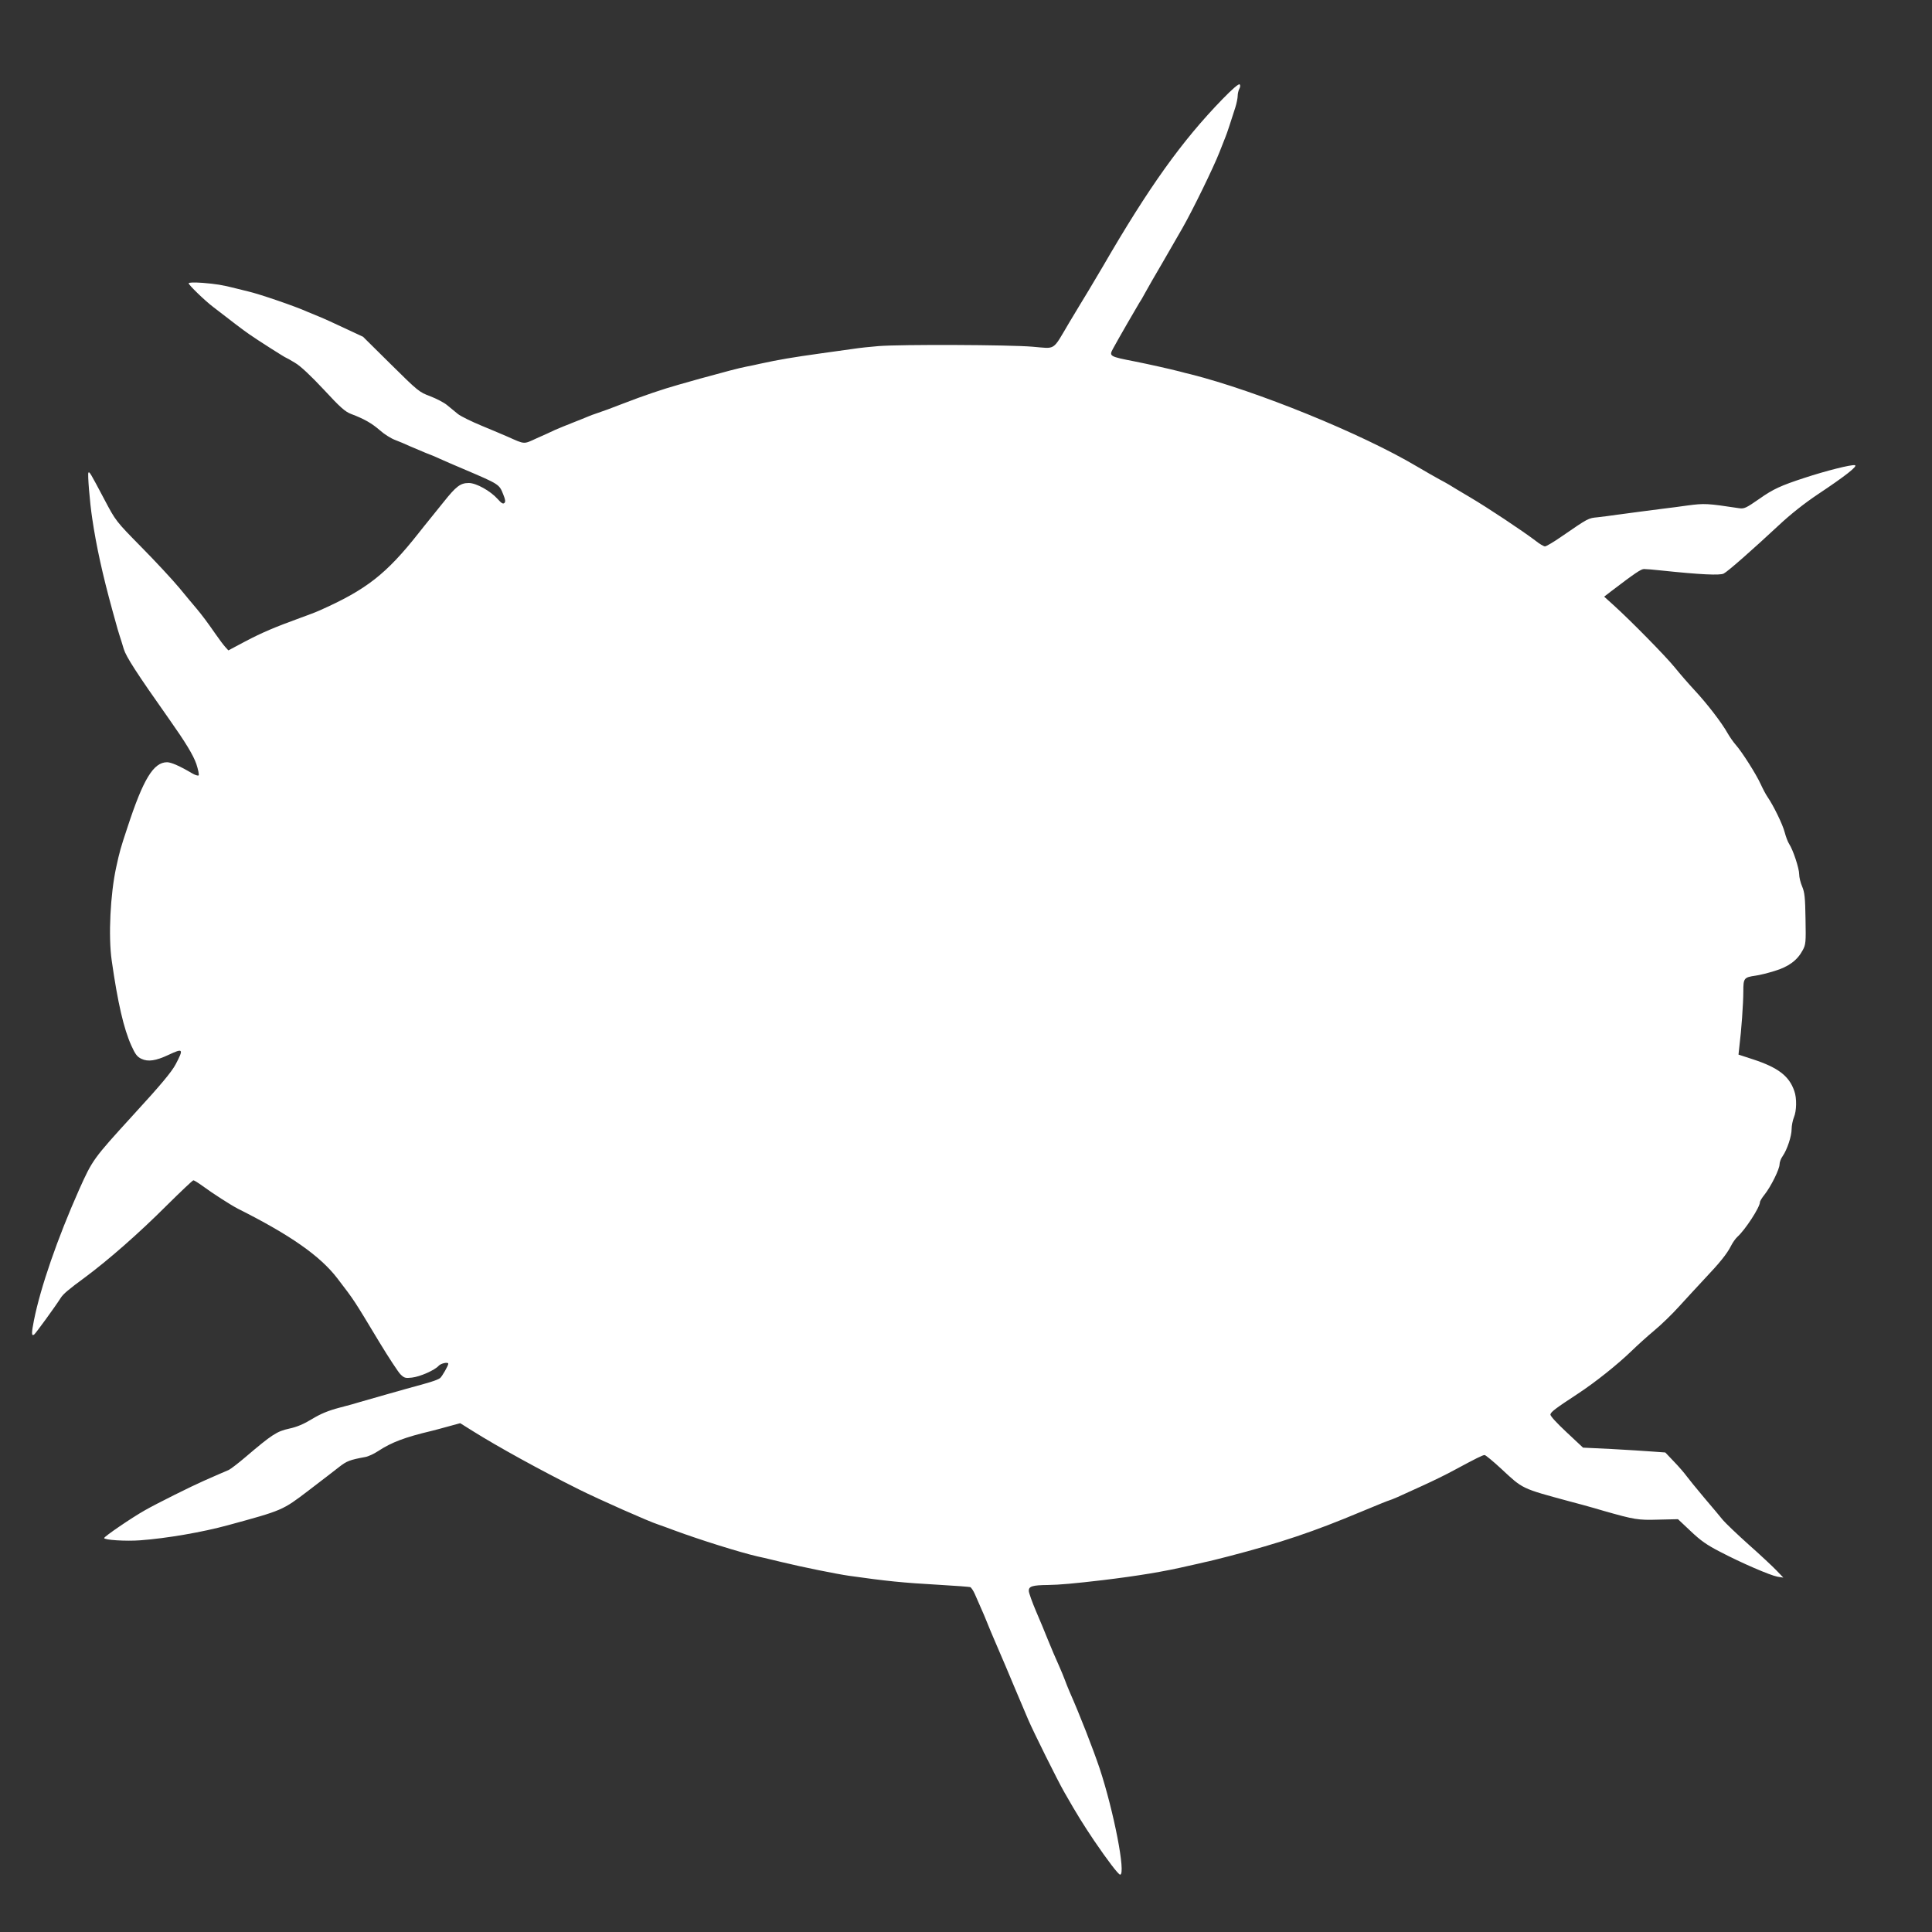 <?xml version="1.0" standalone="no"?>
<!DOCTYPE svg PUBLIC "-//W3C//DTD SVG 20010904//EN"
 "http://www.w3.org/TR/2001/REC-SVG-20010904/DTD/svg10.dtd">
<svg version="1.0" xmlns="http://www.w3.org/2000/svg"
 width="1280pt" height="1280pt" viewBox="0 0 1280 1280"
 preserveAspectRatio="xMidYMid meet">
<rect x="0" y="0" width="1280" height="1280" fill="#333333" stroke="none"/>
<g transform="translate(0,1280) scale(0.1,-0.1)"
fill="#ffffff" stroke="none">
<path d="M8099 12143 c-269 -277 -488 -583 -792 -1108 -22 -38 -64 -108 -92
-155 -29 -47 -87 -144 -131 -217 -114 -192 -85 -173 -244 -160 -151 13 -873
16 -1020 4 -52 -4 -126 -12 -165 -18 -38 -5 -135 -19 -215 -30 -193 -27 -276
-41 -405 -69 -22 -5 -62 -14 -90 -19 -48 -9 -141 -34 -305 -79 -41 -12 -106
-30 -145 -41 -100 -28 -231 -72 -370 -126 -66 -26 -140 -53 -165 -61 -25 -8
-54 -19 -65 -24 -11 -5 -54 -22 -97 -39 -42 -16 -96 -39 -120 -49 -23 -11 -79
-37 -123 -56 -87 -40 -76 -41 -190 10 -27 12 -106 45 -173 73 -68 28 -139 63
-158 78 -19 16 -51 42 -72 59 -20 17 -71 43 -112 59 -73 27 -81 34 -260 211
l-185 183 -120 56 c-66 31 -142 66 -170 77 -27 11 -63 26 -80 33 -77 35 -316
117 -390 134 -27 7 -66 16 -85 21 -85 22 -131 29 -217 36 -57 4 -93 3 -93 -3
0 -11 107 -115 164 -158 124 -96 200 -154 238 -180 51 -36 238 -155 243 -155
2 0 29 -15 60 -34 36 -21 104 -85 190 -177 110 -119 142 -147 182 -162 85 -32
136 -61 190 -108 29 -26 74 -54 101 -64 26 -10 70 -28 97 -41 28 -12 75 -32
104 -44 30 -11 73 -29 96 -40 22 -10 90 -40 150 -65 246 -105 242 -102 270
-173 13 -32 15 -46 7 -54 -9 -9 -20 -2 -44 25 -49 55 -143 107 -192 107 -56 0
-84 -22 -167 -126 -40 -49 -85 -105 -100 -124 -16 -19 -44 -55 -64 -80 -216
-274 -348 -377 -659 -515 -22 -10 -80 -32 -130 -50 -165 -60 -250 -96 -362
-155 l-111 -59 -20 22 c-11 12 -40 50 -64 85 -59 85 -88 123 -126 169 -18 21
-70 83 -115 138 -45 54 -159 177 -252 271 -169 172 -169 172 -245 316 -92 174
-98 184 -105 177 -7 -6 9 -200 25 -304 27 -183 68 -370 134 -610 9 -33 20 -73
25 -90 4 -16 14 -50 22 -75 8 -25 21 -65 28 -90 16 -52 83 -156 301 -465 108
-153 159 -237 180 -297 12 -37 19 -71 15 -75 -4 -4 -24 2 -44 14 -77 46 -138
73 -165 73 -90 0 -158 -112 -262 -430 -47 -141 -52 -160 -75 -265 -39 -178
-53 -457 -30 -618 40 -281 80 -453 130 -564 26 -58 39 -75 67 -88 44 -21 96
-13 179 26 98 46 102 41 48 -62 -28 -52 -96 -134 -286 -341 -261 -286 -265
-292 -354 -490 -143 -322 -255 -645 -299 -865 -17 -86 -17 -107 1 -95 10 7
141 187 177 244 16 25 52 56 160 135 155 115 357 292 540 475 93 92 173 168
178 168 6 0 33 -17 62 -38 68 -50 185 -125 233 -150 347 -174 544 -312 658
-460 117 -153 105 -135 281 -427 60 -99 122 -193 137 -209 26 -26 34 -28 77
-23 54 6 151 49 177 78 15 17 64 27 64 14 0 -13 -40 -82 -53 -94 -14 -11 -44
-22 -112 -41 -122 -33 -380 -107 -425 -120 -14 -5 -72 -21 -130 -36 -76 -20
-126 -41 -182 -75 -54 -33 -100 -53 -152 -64 -82 -18 -114 -39 -289 -188 -48
-41 -98 -79 -110 -85 -12 -5 -42 -19 -67 -29 -25 -11 -70 -31 -100 -44 -78
-34 -313 -151 -390 -195 -87 -49 -270 -174 -270 -184 0 -13 145 -22 238 -15
177 13 414 54 582 100 363 99 361 98 533 229 84 64 176 135 204 157 50 39 70
47 173 66 19 3 58 21 85 39 90 59 178 92 355 134 19 5 70 18 112 30 l77 21 83
-52 c166 -104 447 -259 704 -387 130 -65 466 -214 524 -232 14 -5 63 -22 110
-40 165 -61 429 -144 550 -172 25 -5 62 -14 83 -19 20 -5 54 -13 75 -18 140
-34 364 -79 447 -91 247 -35 353 -46 600 -60 105 -6 196 -13 203 -15 7 -3 21
-24 31 -47 10 -24 28 -64 39 -89 12 -25 30 -70 42 -99 12 -29 29 -72 39 -94
10 -23 48 -111 84 -196 36 -85 79 -189 97 -230 17 -41 41 -97 53 -125 33 -77
194 -402 239 -480 86 -151 126 -214 197 -320 89 -131 161 -225 172 -225 40 0
-42 421 -136 705 -44 130 -129 349 -198 505 -11 25 -25 61 -32 80 -7 19 -23
58 -35 85 -35 78 -46 105 -79 185 -16 41 -51 125 -77 185 -26 61 -47 121 -48
134 -1 31 22 39 127 40 76 1 174 10 362 32 231 28 404 56 570 95 39 8 88 20
110 25 22 4 92 22 155 38 346 90 565 164 877 295 100 42 185 76 188 76 3 0 27
10 53 21 26 12 101 46 167 76 66 30 163 77 215 106 141 76 184 97 196 97 6 0
56 -41 110 -91 145 -135 132 -129 449 -215 71 -19 117 -31 165 -45 19 -6 49
-14 65 -19 204 -58 227 -62 361 -58 l131 3 85 -80 c65 -62 108 -92 194 -136
143 -75 332 -156 380 -165 l39 -6 -45 47 c-25 26 -108 104 -185 172 -77 69
-153 142 -170 162 -16 20 -72 87 -125 149 -52 62 -105 127 -118 145 -13 18
-49 60 -81 93 l-58 61 -84 6 c-46 4 -169 11 -272 17 l-189 9 -109 102 c-65 61
-109 108 -107 118 3 17 35 41 183 138 117 77 263 194 355 283 36 35 103 96
150 135 47 39 121 111 165 160 44 48 118 129 165 179 105 111 151 168 178 221
11 22 30 49 42 60 52 46 150 197 150 230 0 7 14 30 31 51 42 53 99 168 99 200
0 14 9 39 21 55 29 42 59 131 59 179 0 22 7 57 15 77 18 42 20 127 3 174 -34
100 -107 156 -275 211 l-95 31 6 56 c13 101 26 284 26 363 0 87 4 93 81 104
24 3 81 17 126 31 93 28 151 71 186 137 21 38 22 52 19 209 -2 140 -6 175 -22
213 -11 25 -20 62 -20 82 0 39 -40 160 -66 200 -9 13 -22 48 -30 78 -13 52
-75 178 -113 233 -10 14 -31 53 -46 86 -31 68 -125 215 -165 260 -15 17 -39
51 -54 77 -39 70 -137 197 -219 285 -40 43 -99 111 -132 152 -61 75 -291 309
-405 412 l-62 56 48 37 c155 118 196 146 216 146 13 0 66 -4 118 -10 256 -27
386 -33 410 -20 29 15 192 159 365 320 78 73 169 145 260 206 179 119 266 187
244 192 -24 5 -191 -37 -334 -84 -156 -51 -207 -74 -299 -139 -88 -61 -100
-67 -134 -62 -213 32 -227 33 -342 18 -47 -7 -119 -16 -160 -21 -88 -11 -207
-27 -305 -40 -38 -6 -97 -13 -130 -17 -63 -6 -61 -5 -237 -126 -53 -37 -104
-67 -112 -67 -8 0 -36 16 -62 37 -87 66 -317 219 -434 288 -63 37 -126 75
-140 84 -14 8 -43 25 -65 36 -22 12 -89 50 -150 86 -368 218 -1057 498 -1495
609 -19 4 -53 13 -75 19 -66 17 -205 48 -295 66 -170 33 -173 35 -146 85 26
49 168 295 175 305 5 6 22 35 38 65 16 30 68 120 115 200 46 80 106 183 132
229 68 119 206 402 245 502 18 46 37 93 41 104 9 21 36 104 64 192 9 28 16 64
16 78 0 14 5 36 11 47 7 12 7 24 2 29 -6 6 -51 -33 -114 -98z"/>
</g>
</svg>
